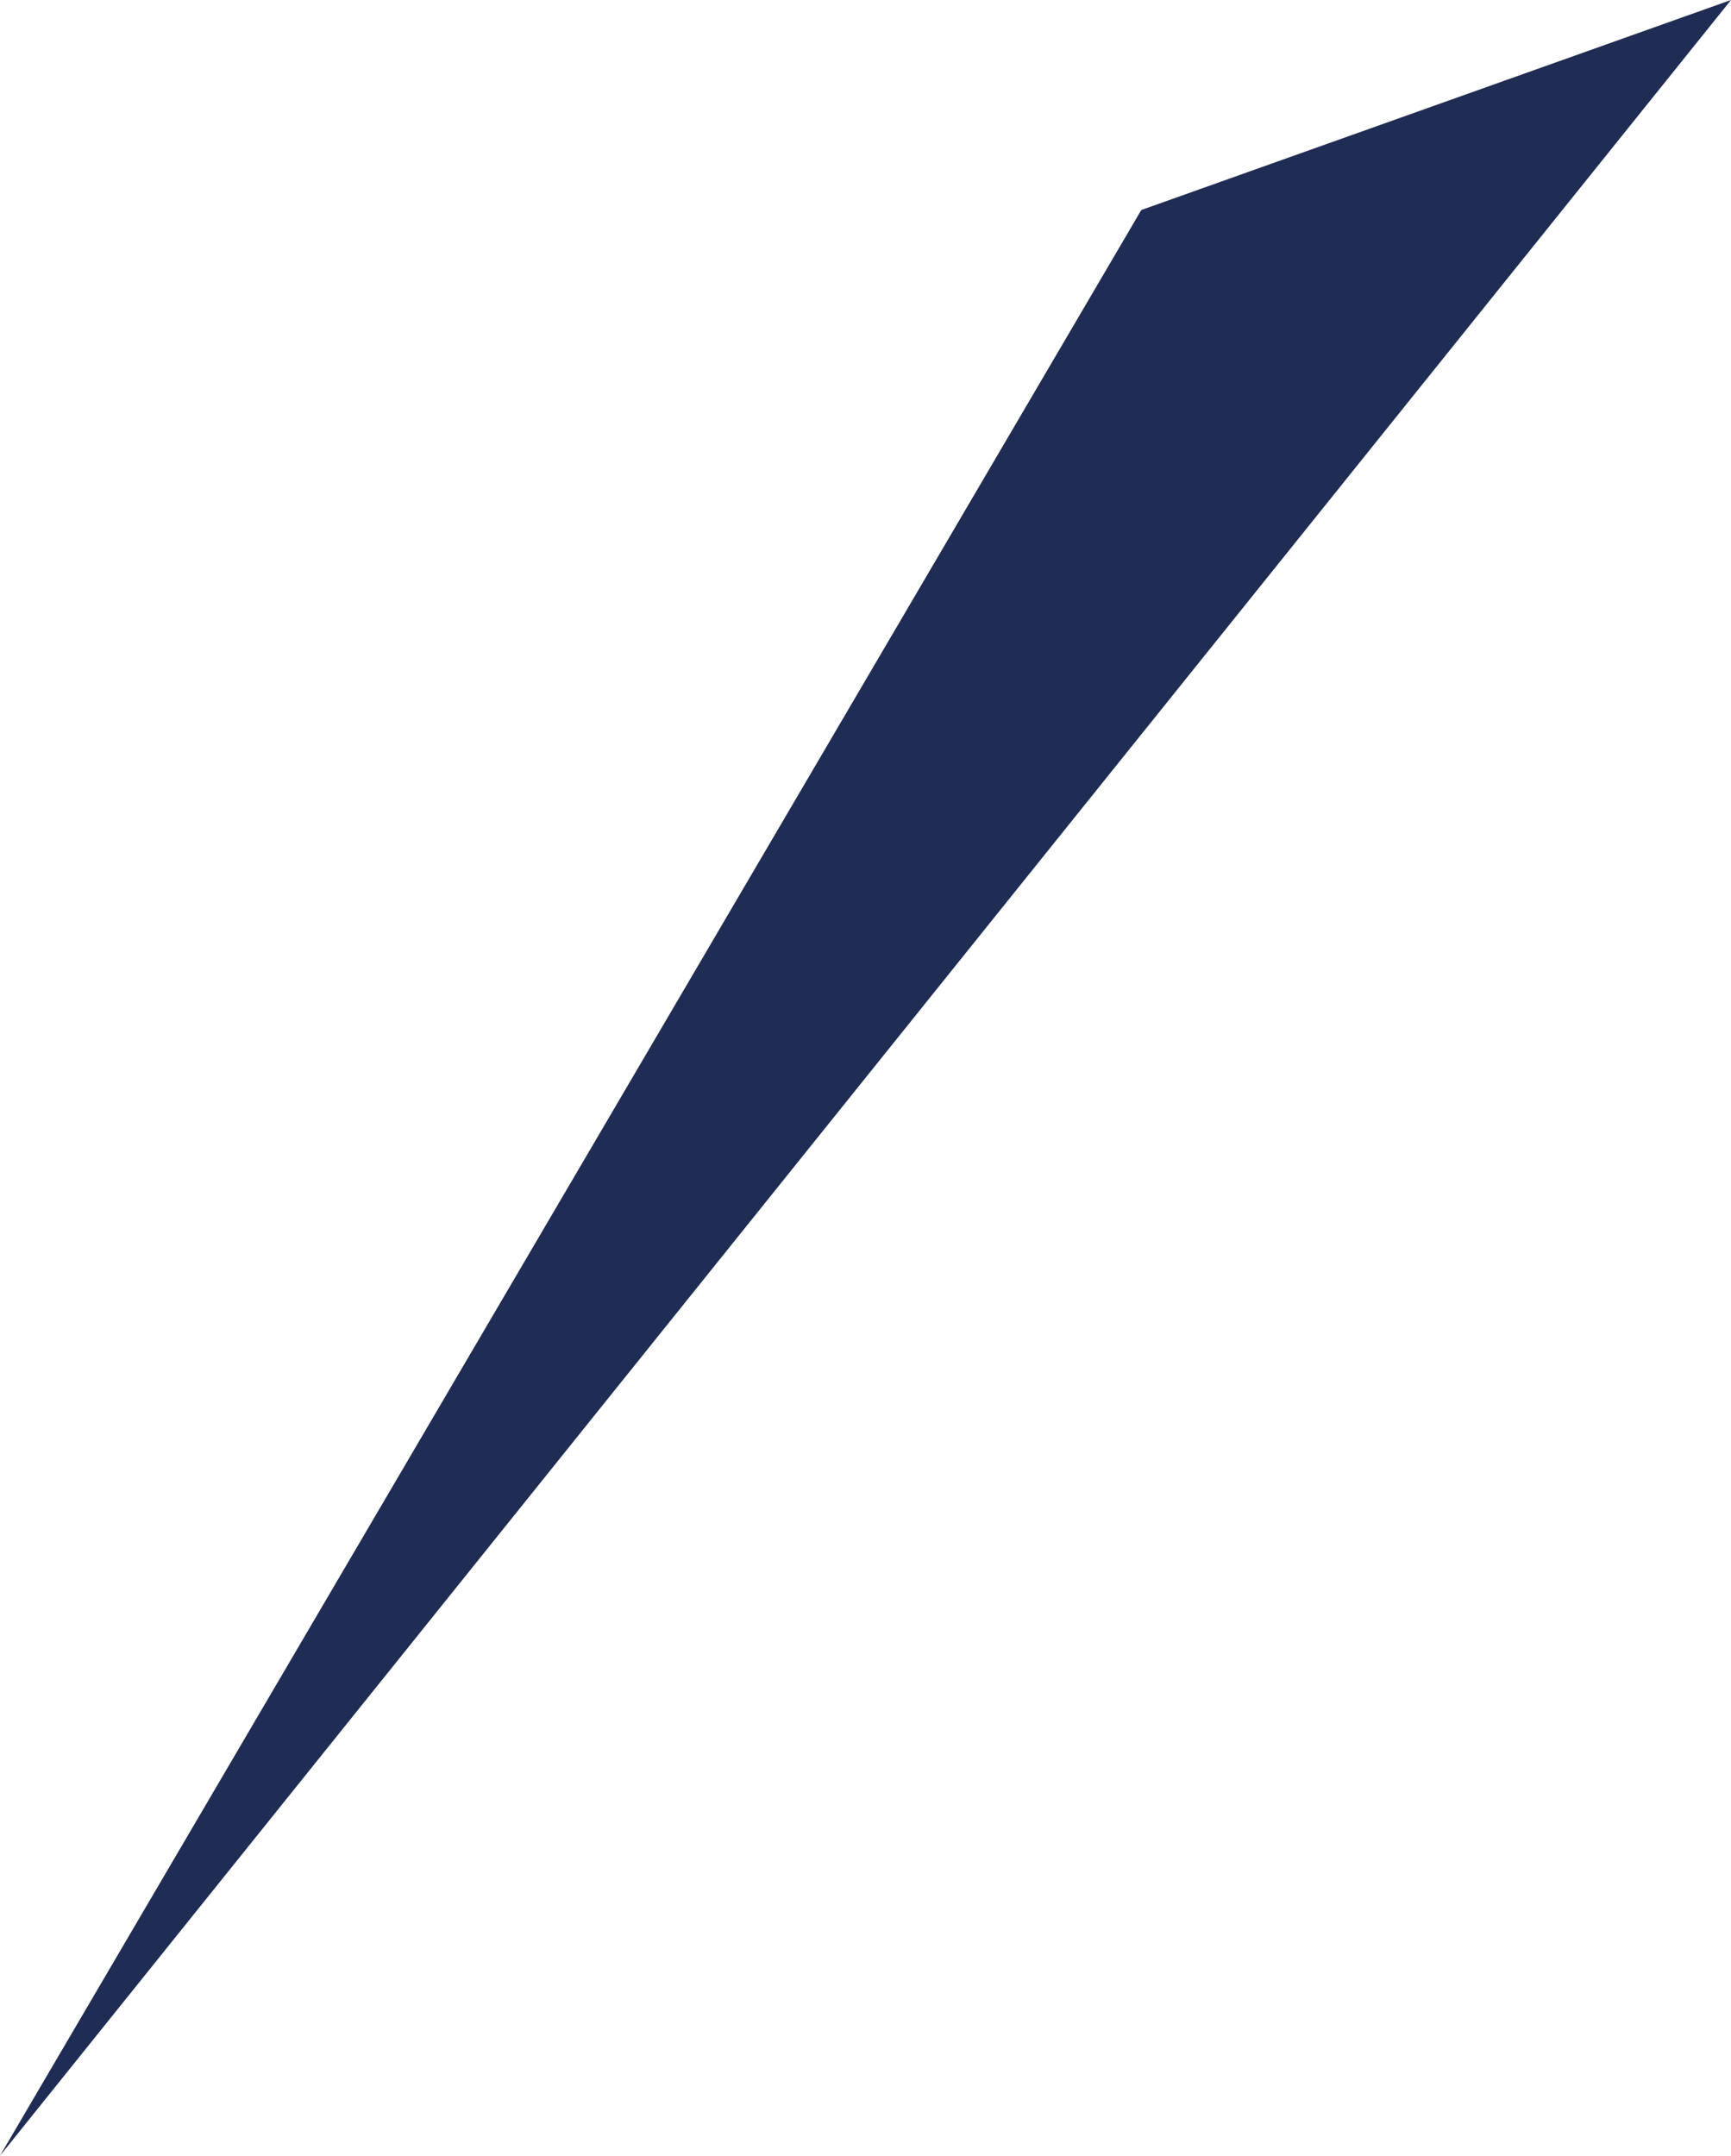 <svg xmlns="http://www.w3.org/2000/svg" width="41.209" height="51.323" viewBox="0 0 41.209 51.323">
  <path id="パス_1042" data-name="パス 1042" d="M-449.737,3777.718l-14.039,5-27.17,46.323Z" transform="translate(490.946 -3777.718)" fill="#1f2c53"/>
</svg>
